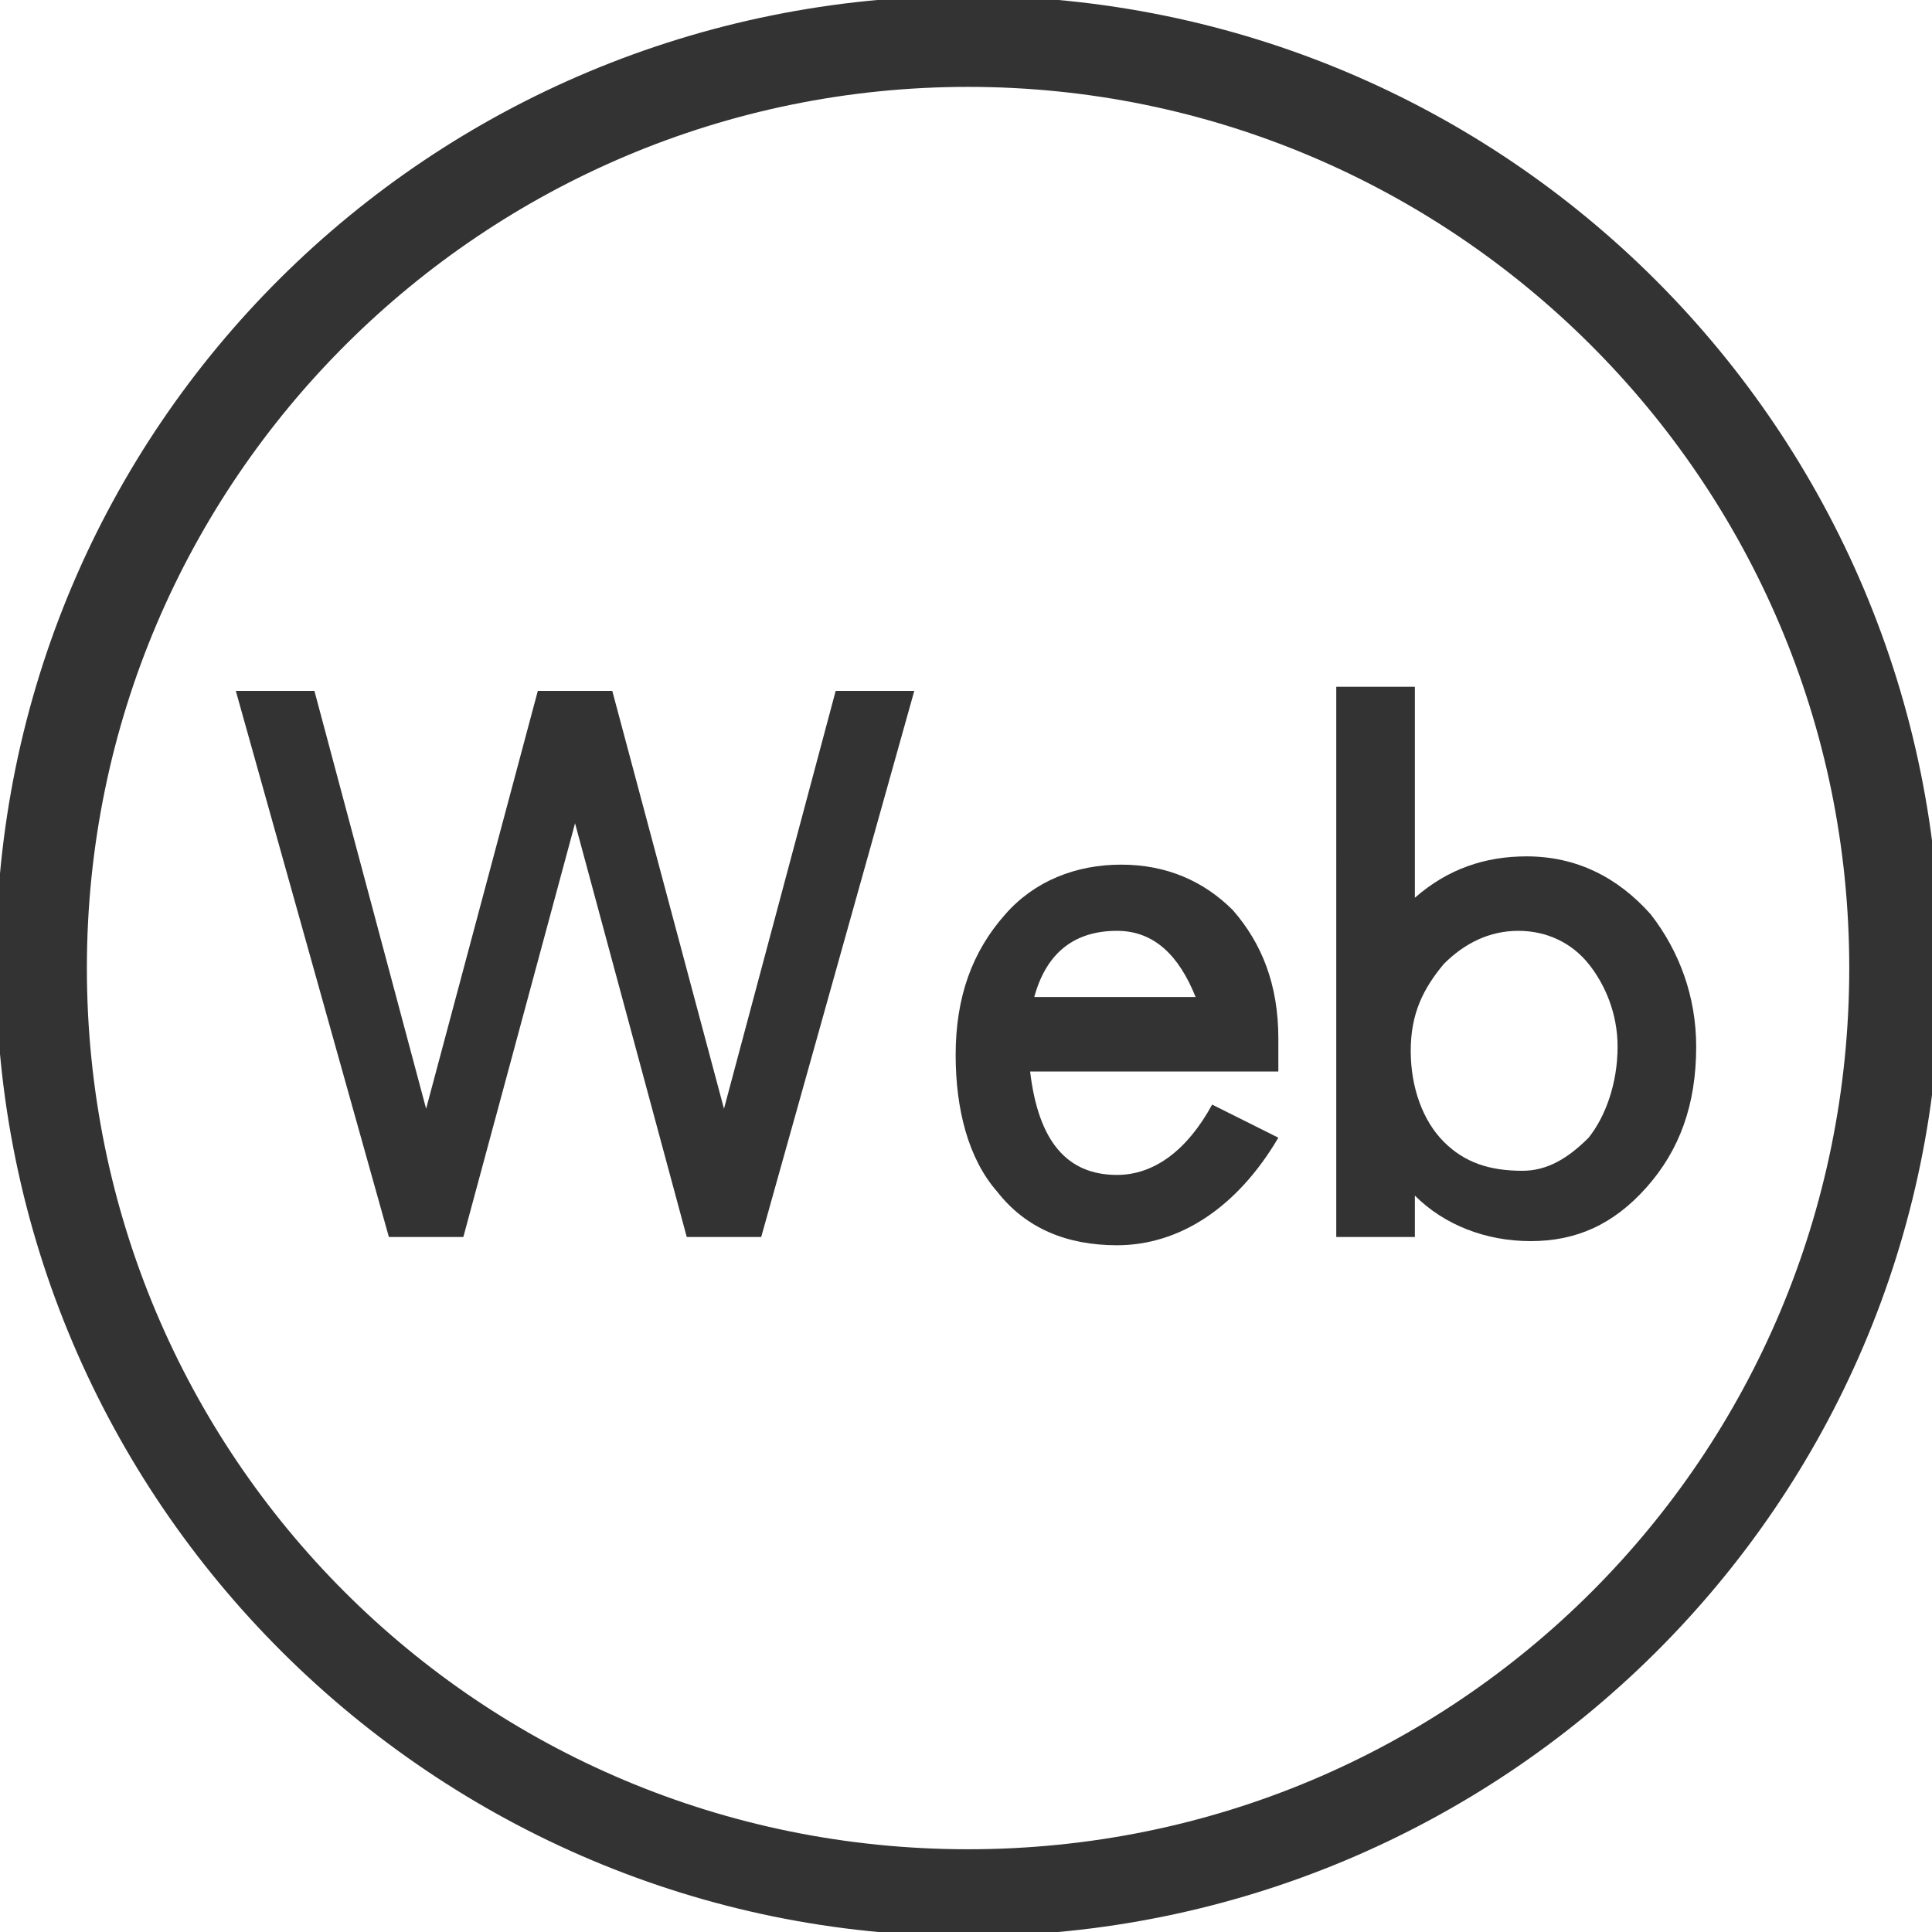 <?xml version="1.0" encoding="utf-8"?>
<!-- Generator: Adobe Illustrator 24.1.0, SVG Export Plug-In . SVG Version: 6.00 Build 0)  -->
<svg version="1.1" id="圖層_1" xmlns="http://www.w3.org/2000/svg" xmlns:xlink="http://www.w3.org/1999/xlink" x="0px" y="0px"
	 viewBox="0 0 46.7 46.7" style="enable-background:new 0 0 46.7 46.7;" xml:space="preserve">
<style type="text/css">
	.st0{fill:#333333;}
</style>
<g>
	<g>
		<path class="st0" d="M23.4,46.8c-12.9,0-23.5-10.5-23.5-23.5S10.4-0.1,23.4-0.1s23.5,10.5,23.5,23.5S36.3,46.8,23.4,46.8z
			 M23.4,2.1c-11.7,0-21.3,9.5-21.3,21.3s9.5,21.3,21.3,21.3s21.3-9.5,21.3-21.3S35.1,2.1,23.4,2.1z"/>
	</g>
	<g>
		<path class="st0" d="M18.4,29.9h-1.8l-2.7-10l-2.7,10H9.4L5.7,16.7h1.9l2.7,10.1L13,16.7h1.8l2.7,10.1l2.7-10.1h1.9L18.4,29.9z"/>
		<path class="st0" d="M27,30.1c-1.2,0-2.2-0.4-2.9-1.3c-0.7-0.8-1-2-1-3.3c0-1.4,0.4-2.5,1.2-3.4c0.7-0.8,1.7-1.2,2.8-1.2
			c1.1,0,2,0.4,2.7,1.1c0.7,0.8,1.1,1.8,1.1,3.1v0.8h-6c0.2,1.7,0.9,2.5,2.1,2.5c0.9,0,1.7-0.6,2.3-1.7l1.6,0.8
			C29.9,29.2,28.5,30.1,27,30.1z M27,22.5c-1,0-1.7,0.5-2,1.6h3.9C28.5,23.1,27.9,22.5,27,22.5z"/>
		<path class="st0" d="M39.8,28.7c-0.8,0.9-1.7,1.3-2.8,1.3c-1.1,0-2.1-0.4-2.8-1.1v1h-1.9V16.6h1.9v5.1c0.8-0.7,1.7-1,2.7-1
			c1.2,0,2.2,0.5,3,1.4c0.7,0.9,1.1,2,1.1,3.2C41,26.7,40.6,27.8,39.8,28.7z M38.4,23.3c-0.4-0.5-1-0.8-1.7-0.8
			c-0.7,0-1.3,0.3-1.8,0.8c-0.5,0.6-0.8,1.2-0.8,2.1c0,0.9,0.3,1.7,0.8,2.2c0.5,0.5,1.1,0.7,1.9,0.7c0.6,0,1.1-0.3,1.6-0.8
			c0.4-0.5,0.7-1.3,0.7-2.2C39.1,24.5,38.8,23.8,38.4,23.3z"/>
	</g>
</g>
</svg>
